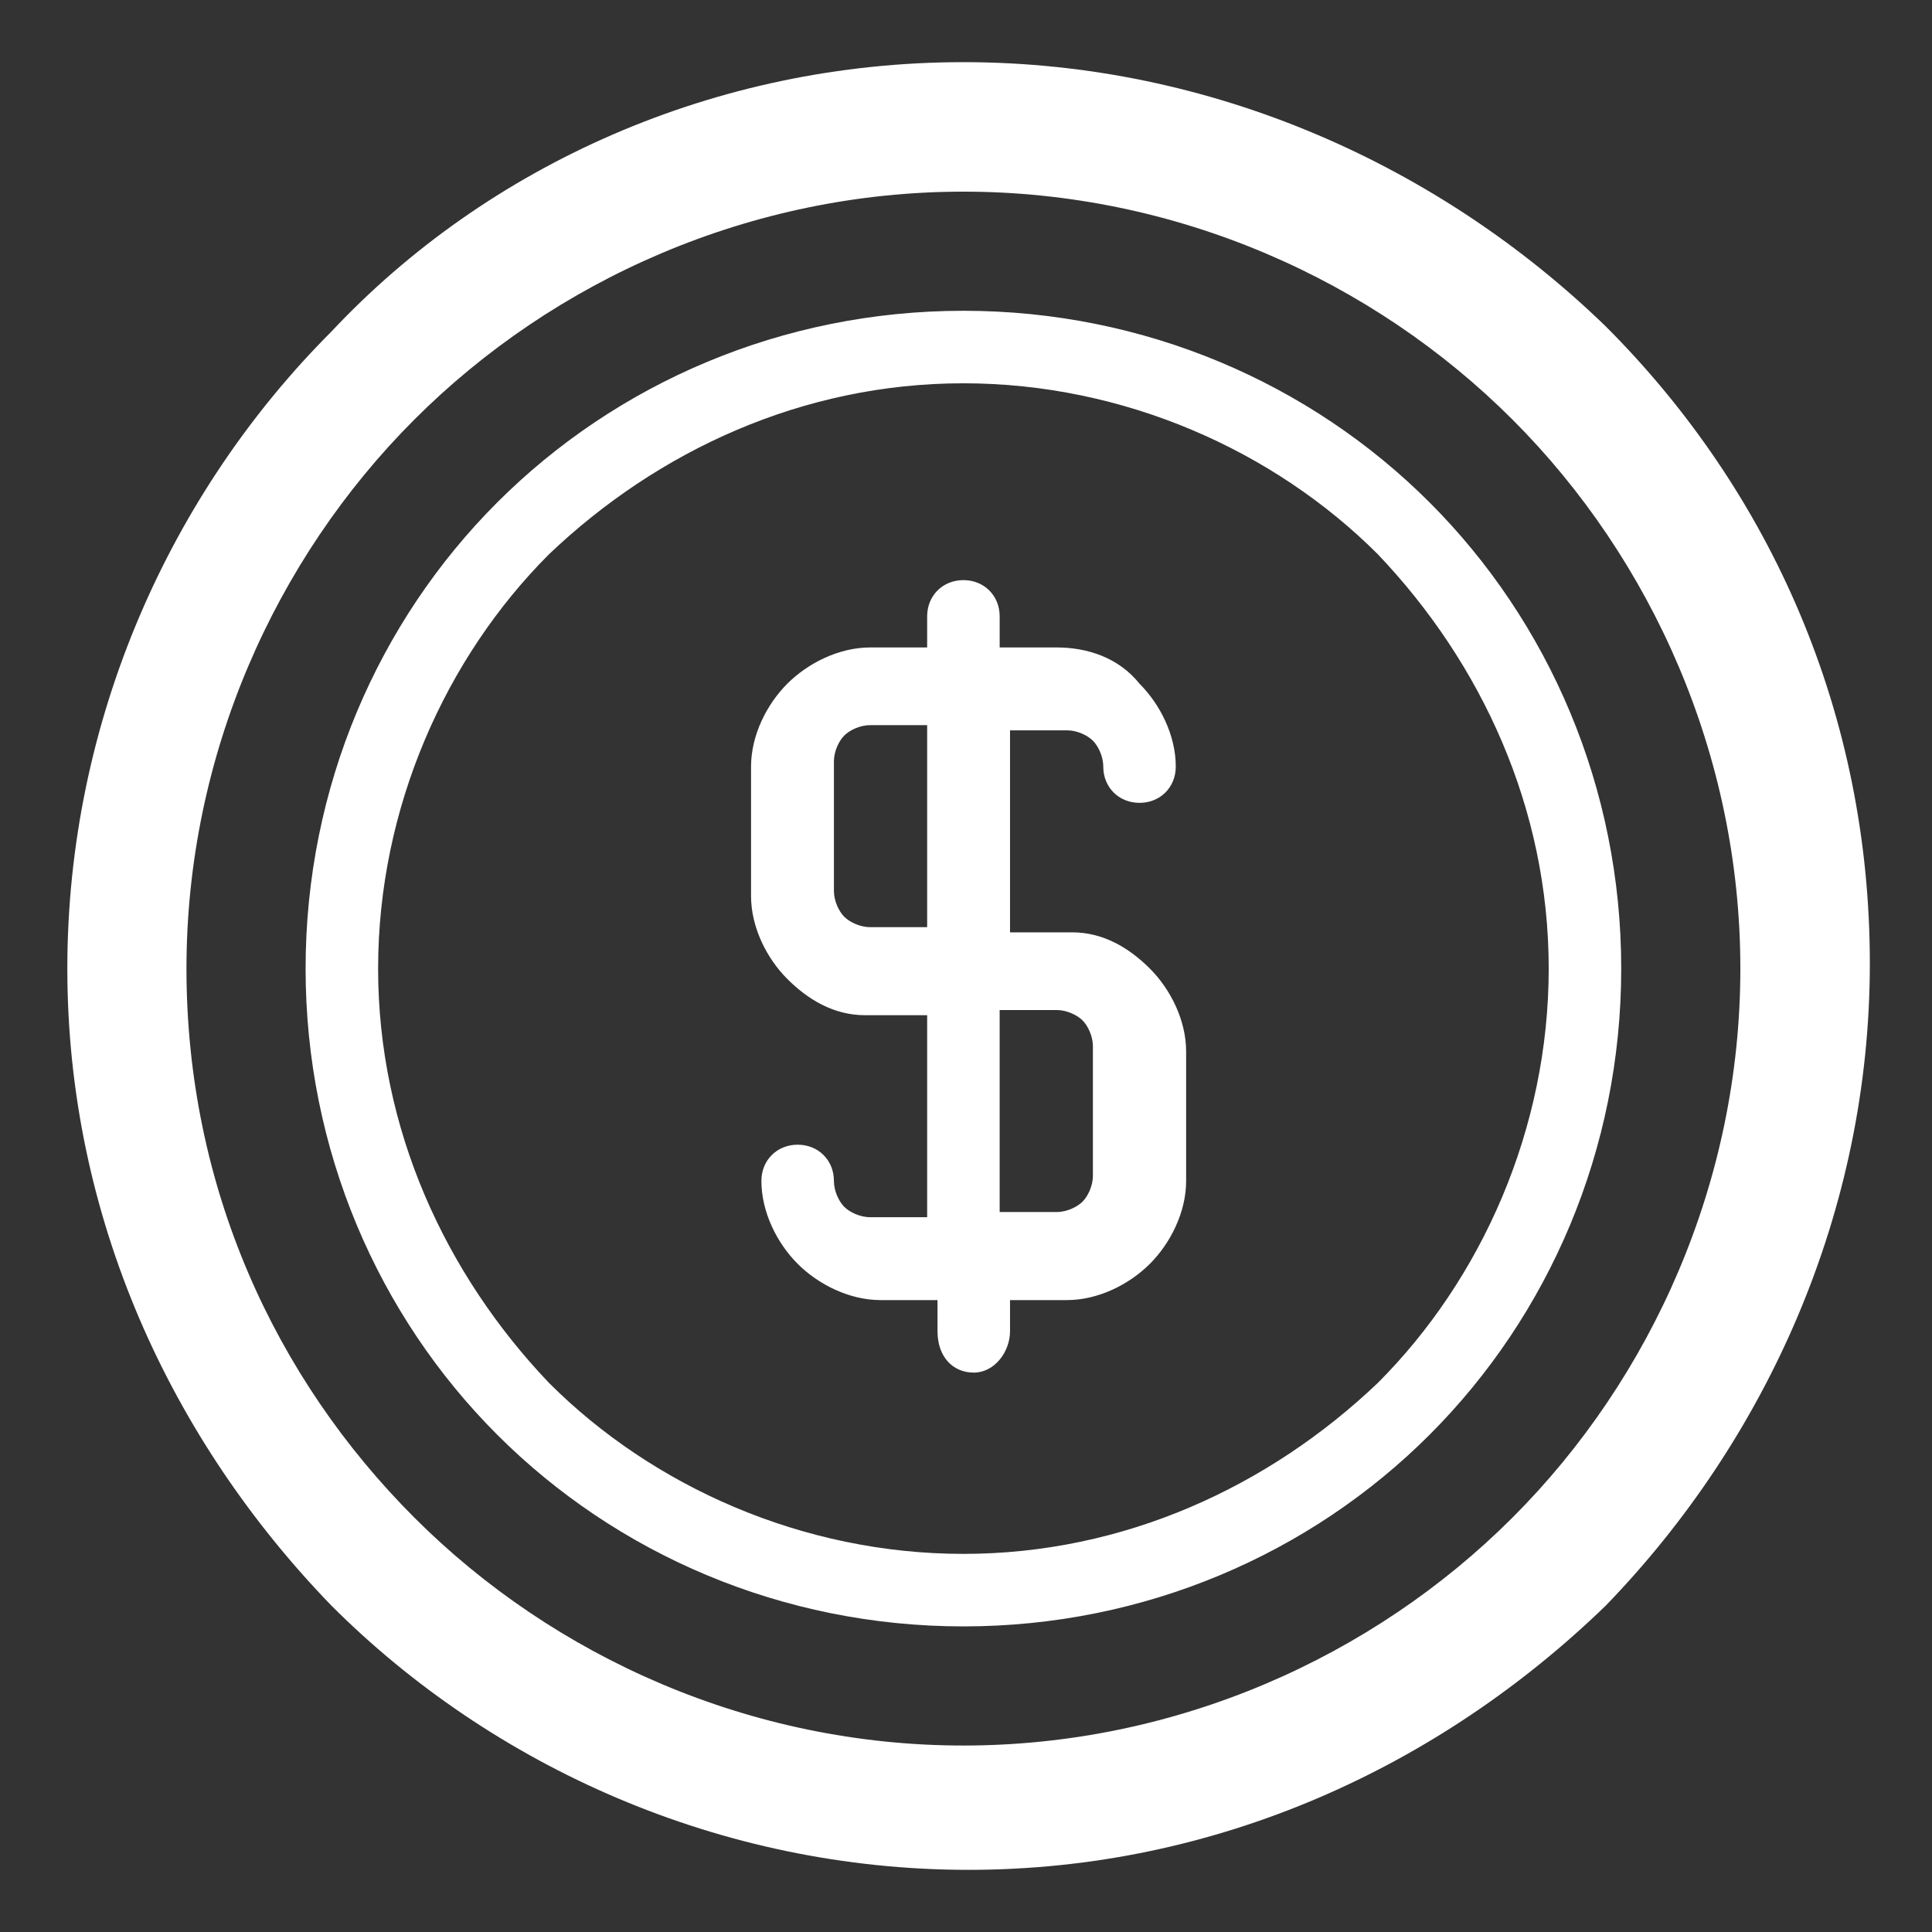 <svg xmlns="http://www.w3.org/2000/svg" xml:space="preserve" style="enable-background:new 0 0 37.3 37.3" version="1.0" viewBox="0 0 37.3 37.3"><rect x="0" y="0" width="37.3" height="37.3" fill="#333333" stroke="none"/><path d="M22.7 14.8c0 .4-.3.7-.7.7-.4 0-.7-.3-.7-.7 0-.2-.1-.4-.2-.5s-.3-.2-.5-.2h-1.1V18h1.2c.6 0 1.1.3 1.5.7.4.4.7 1 .7 1.6v2.5c0 .6-.3 1.2-.7 1.6-.4.4-1 .7-1.6.7h-1.1v.6c0 .4-.3.8-.7.8-.4 0-.7-.3-.7-.8v-.6H17c-.6 0-1.2-.3-1.6-.7-.4-.4-.7-1-.7-1.6 0-.4.3-.7.7-.7.4 0 .7.3.7.7 0 .2.1.4.2.5s.3.2.5.2h1.1v-3.9h-1.2c-.6 0-1.1-.3-1.5-.7-.4-.4-.7-1-.7-1.6v-2.5c0-.6.3-1.2.7-1.6.4-.4 1-.7 1.6-.7h1.1v-.6c0-.4.3-.7.7-.7.4 0 .7.3.7.7v.6h1.1c.6 0 1.2.2 1.6.7.4.4.7 1 .7 1.6zM18.6 6c3.5 0 6.7 1.4 9 3.7s3.7 5.5 3.7 9-1.4 6.7-3.7 9c-2.3 2.3-5.5 3.7-9 3.7s-6.7-1.4-9-3.7c-2.3-2.3-3.7-5.5-3.7-9s1.4-6.7 3.7-9 5.5-3.7 9-3.7zm0-4.8c4.8 0 9.2 2 12.4 5.1 3.2 3.2 5.1 7.5 5.1 12.3s-2 9.2-5.1 12.4c-3.2 3.1-7.5 5.1-12.3 5.1s-9.2-2-12.3-5.1c-3.1-3.2-5.1-7.5-5.1-12.3s2-9.2 5.1-12.3c3-3.2 7.4-5.2 12.2-5.2zm10.6 6.9c-2.7-2.7-6.5-4.4-10.6-4.4S10.7 5.4 8 8.1c-2.7 2.7-4.4 6.5-4.4 10.6 0 4.2 1.7 7.9 4.4 10.6 2.7 2.7 6.5 4.4 10.6 4.4s7.9-1.7 10.6-4.4c2.7-2.7 4.4-6.5 4.4-10.6s-1.7-7.9-4.4-10.6zm-2.6 2.6c-2-2-4.9-3.3-8-3.3s-5.9 1.3-8 3.3c-2 2-3.3 4.9-3.3 8s1.3 5.9 3.3 8c2 2 4.9 3.3 8 3.3s5.9-1.3 8-3.3c2-2 3.3-4.9 3.3-8s-1.3-5.9-3.3-8zM17.9 14h-1.1c-.2 0-.4.1-.5.2s-.2.3-.2.5v2.5c0 .2.1.4.2.5s.3.2.5.2h1.1V14zm1.4 9.4h1.1c.2 0 .4-.1.5-.2s.2-.3.2-.5v-2.5c0-.2-.1-.4-.2-.5s-.3-.2-.5-.2h-1.1v3.9z" style="fill:#fff"/></svg>